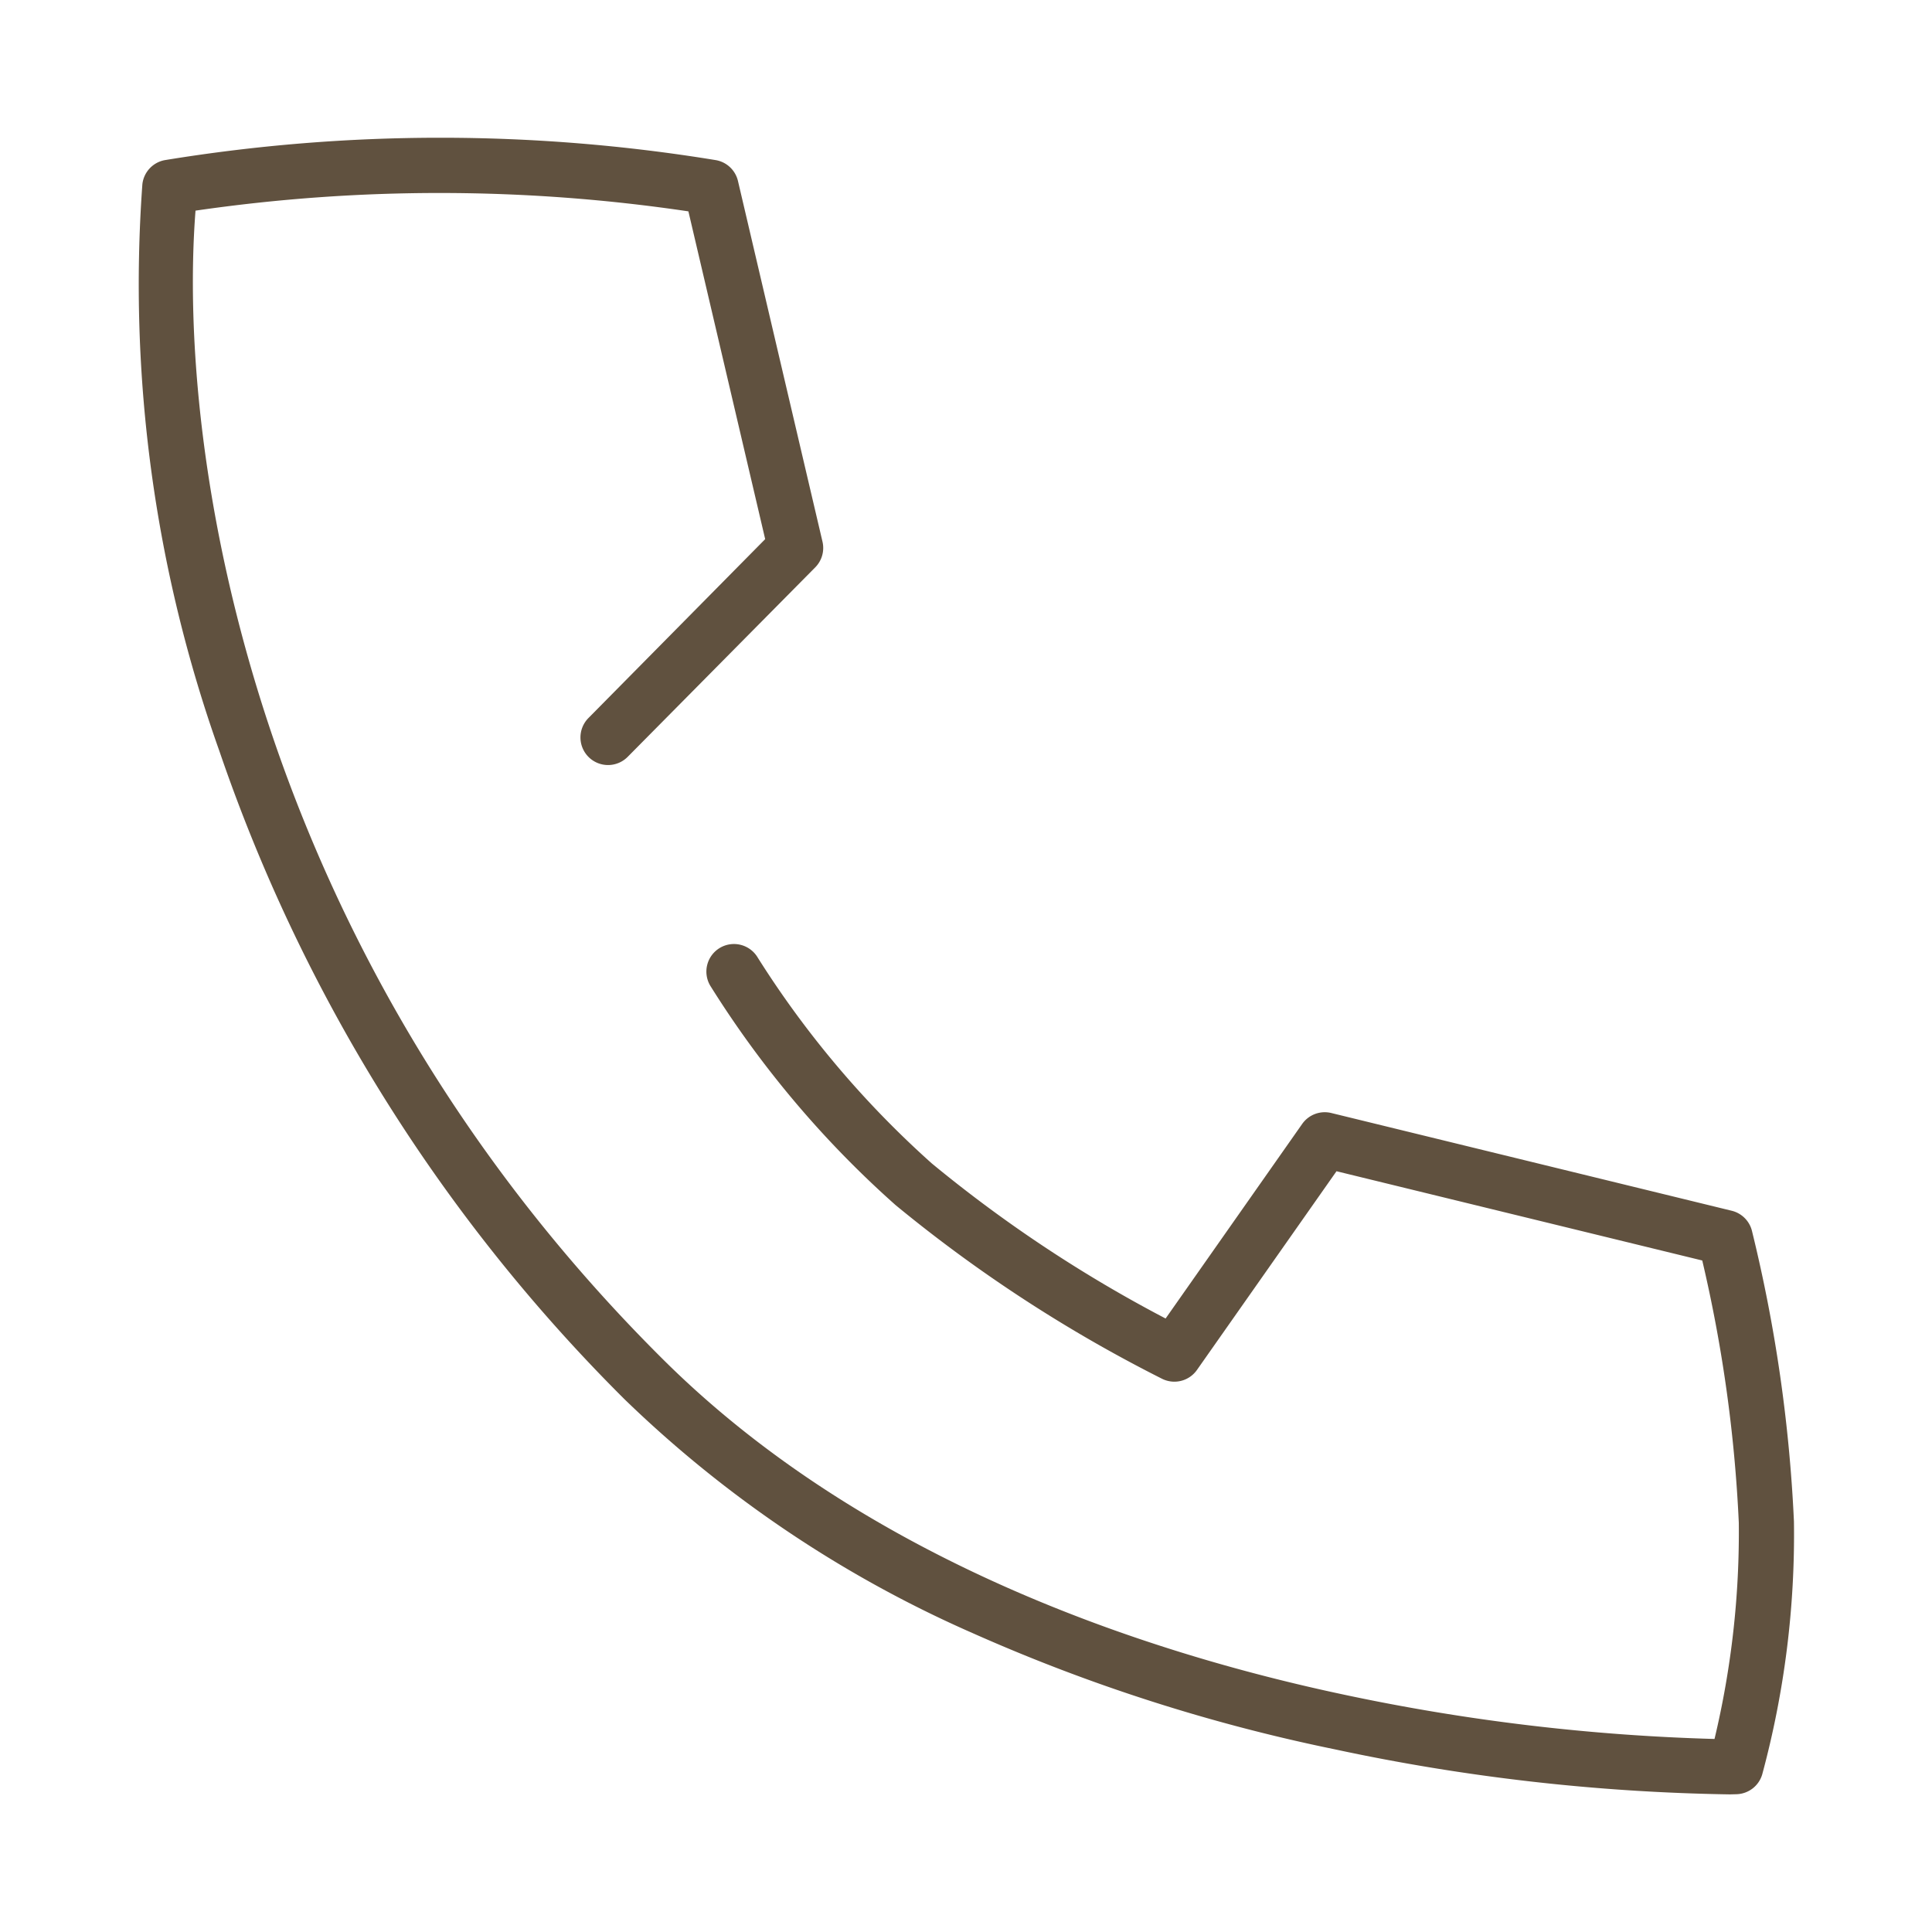 <svg xmlns="http://www.w3.org/2000/svg" width="35" height="35" viewBox="0 0 35 35"><g transform="translate(-111 -116)"><rect width="35" height="35" transform="translate(111 116)" fill="none"/><path d="M1777.385-.909a36.772,36.772,0,0,1-7.161-.817,31.883,31.883,0,0,1-6.561-2.106,21.424,21.424,0,0,1-6.3-4.232,30.446,30.446,0,0,1-7.344-11.75,25.186,25.186,0,0,1-1.394-10.262.5.5,0,0,1,.406-.439,30.916,30.916,0,0,1,9.984,0,.5.5,0,0,1,.4.378l1.531,6.533a.5.5,0,0,1-.131.466l-3.4,3.435a.5.5,0,0,1-.707,0,.5.5,0,0,1,0-.707l3.2-3.239-1.391-5.938a30.707,30.707,0,0,0-8.929-.013c-.346,4.454,1.058,13.457,8.482,20.823,3.655,3.627,8.726,5.3,12.336,6.064a37.153,37.153,0,0,0,6.7.8,16.126,16.126,0,0,0,.44-3.917,25.892,25.892,0,0,0-.662-4.751l-6.626-1.617-2.528,3.6a.5.5,0,0,1-.63.161,25.948,25.948,0,0,1-4.829-3.147,18.229,18.229,0,0,1-3.358-3.975.5.5,0,0,1,.174-.685.5.5,0,0,1,.685.174,17.531,17.531,0,0,0,3.155,3.731,24.465,24.465,0,0,0,4.235,2.809l2.473-3.523a.5.5,0,0,1,.528-.2l7.255,1.771a.5.5,0,0,1,.366.363,27.252,27.252,0,0,1,.761,5.267,16.658,16.658,0,0,1-.575,4.582.5.5,0,0,1-.472.358Z" transform="translate(-1635.046 149.416)" fill="#60513f"/></g></svg>